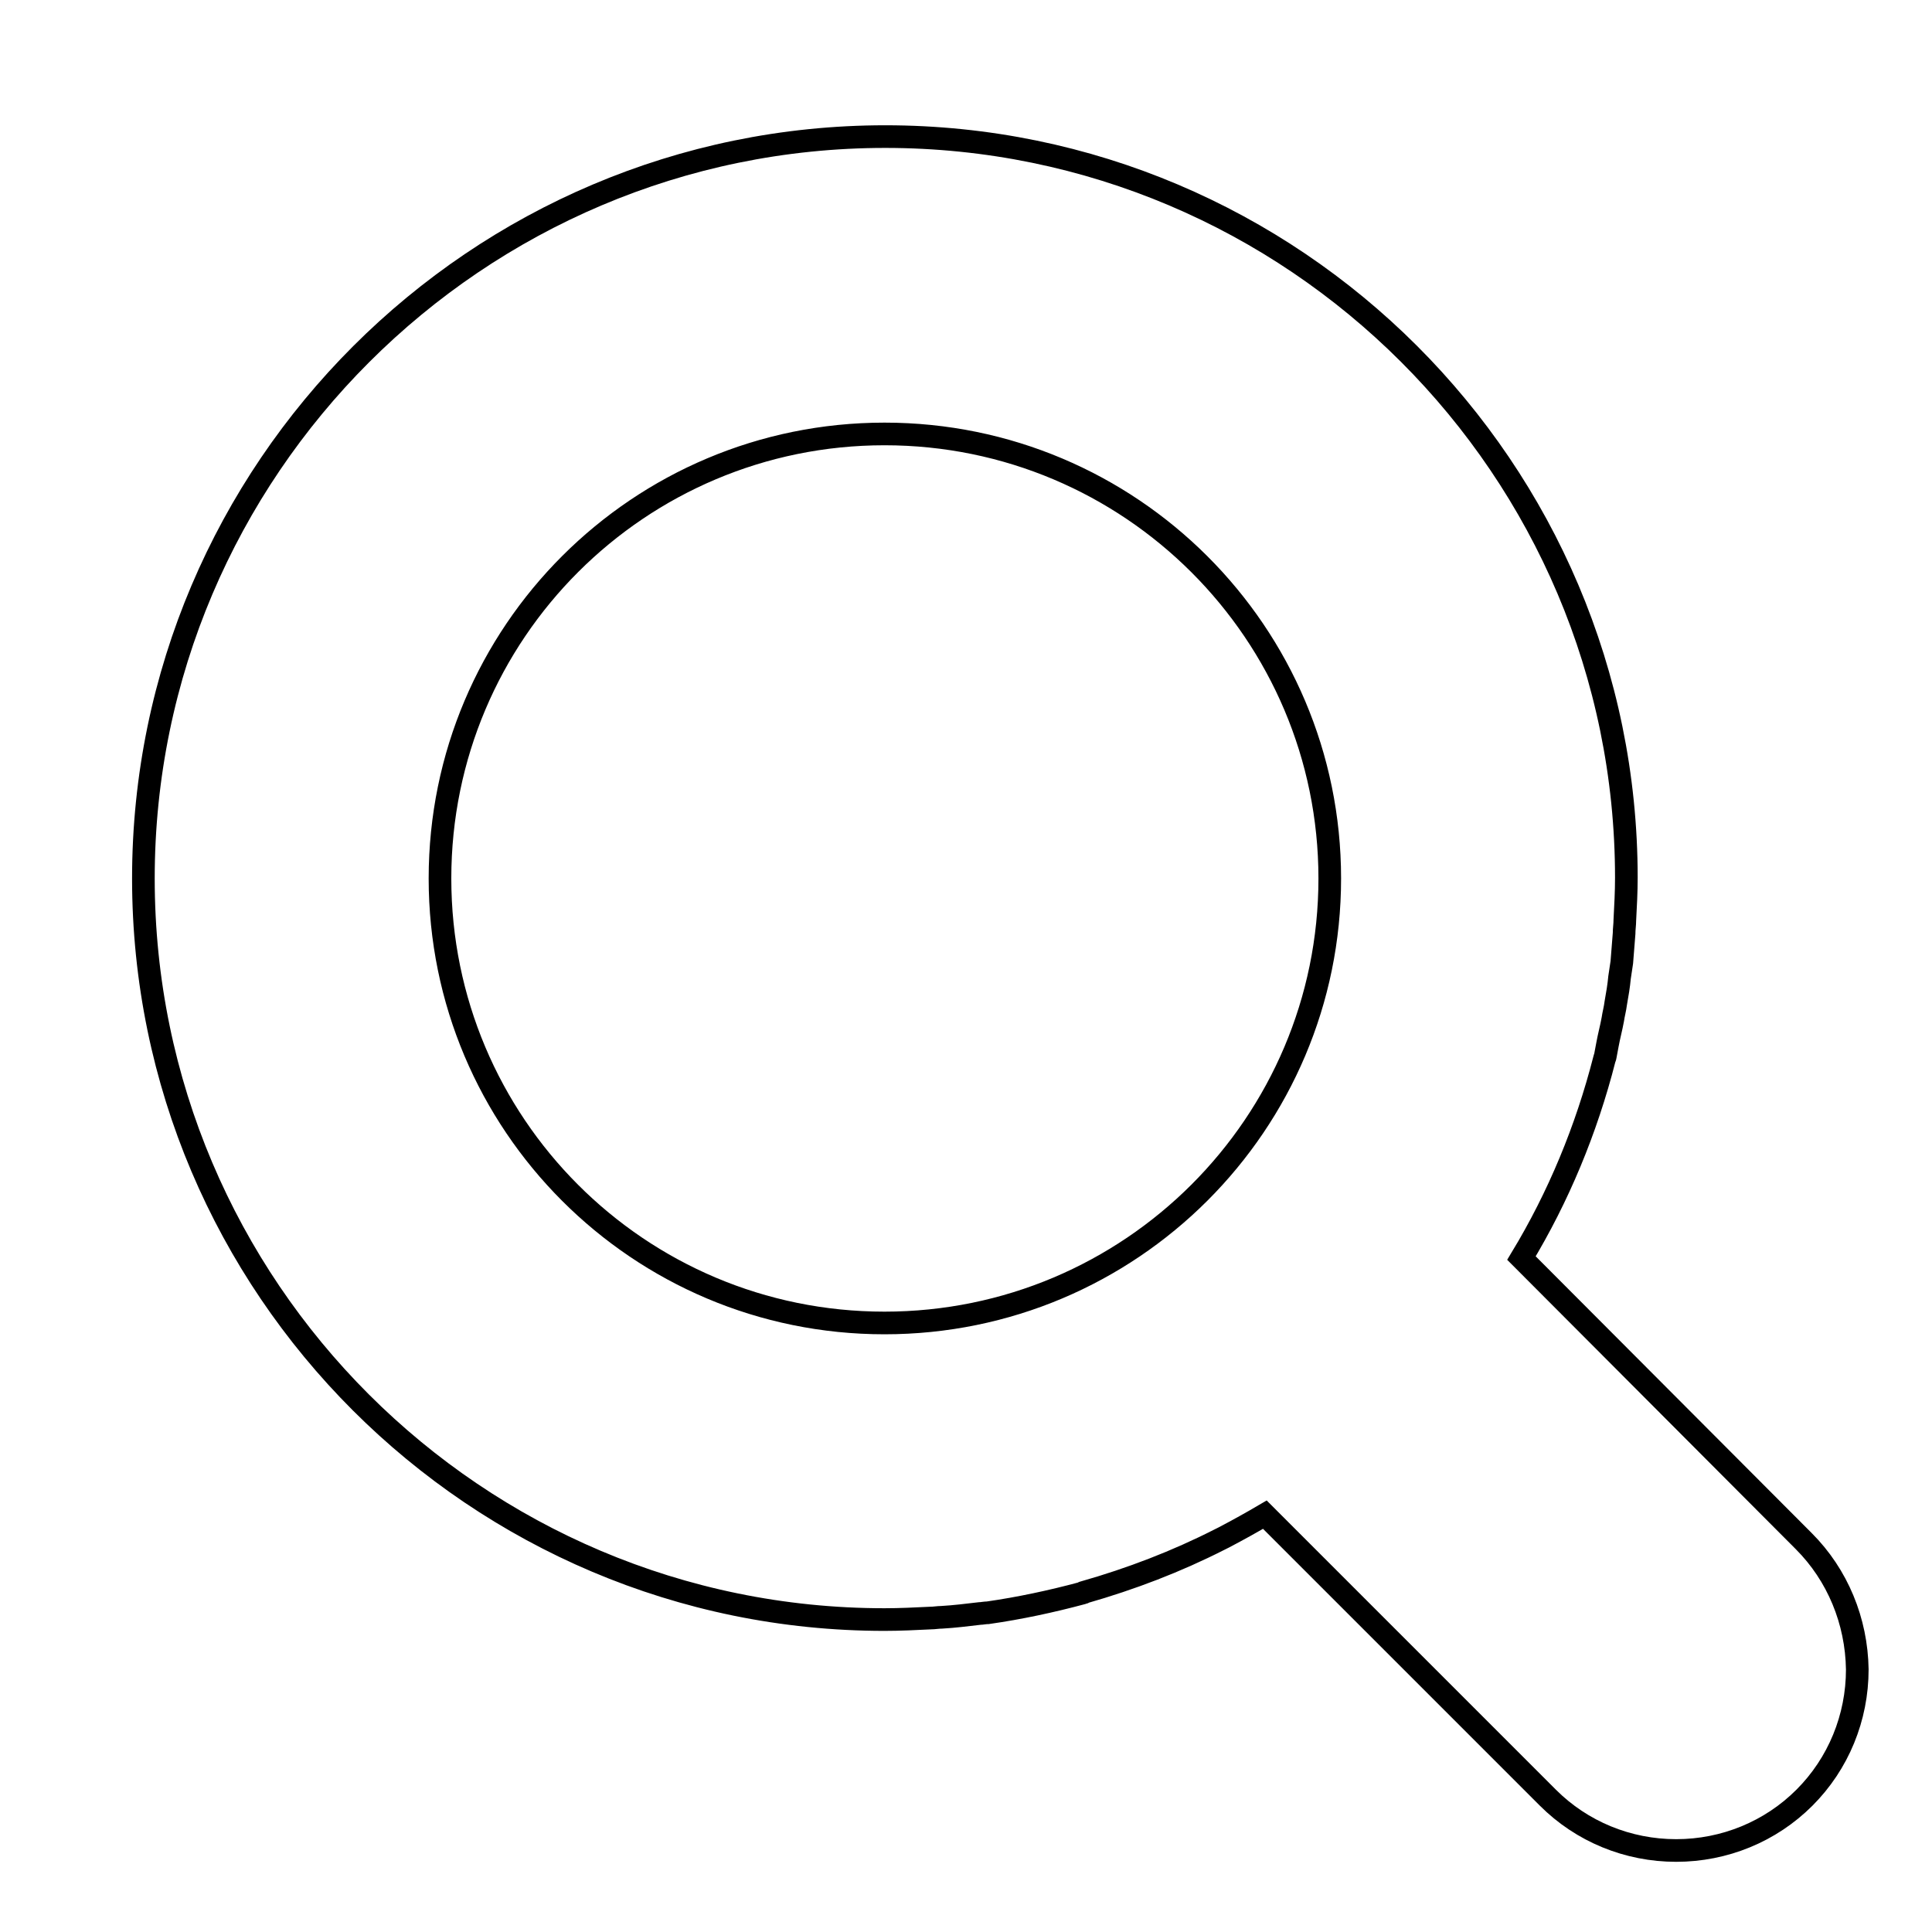 <?xml version="1.0" encoding="utf-8"?>
<!-- Svg Vector Icons : http://www.onlinewebfonts.com/icon -->
<!DOCTYPE svg PUBLIC "-//W3C//DTD SVG 1.1//EN" "http://www.w3.org/Graphics/SVG/1.1/DTD/svg11.dtd">
<svg version="1.1" xmlns="http://www.w3.org/2000/svg" xmlns:xlink="http://www.w3.org/1999/xlink" x="0px" y="0px" viewBox="0 0 256 256" enable-background="new 0 0 256 256" xml:space="preserve">
<g><g><path stroke-width="3" fill-opacity="0" stroke="#000000"  d="M10,10.8"/><path stroke-width="3" fill-opacity="0" stroke="#000000"  d="M239,204.2l-37.4-37.5c4.9-8.1,8.6-17,11-26.4c0-0.1,0.1-0.2,0.1-0.3c0.1-0.5,0.2-1.1,0.3-1.6c0.2-1.1,0.5-2.2,0.7-3.3c0.1-0.7,0.3-1.4,0.4-2.2c0.2-1.1,0.4-2.3,0.5-3.4c0.1-0.7,0.2-1.4,0.3-2c0.1-1.3,0.2-2.5,0.3-3.8c0-0.6,0.1-1.2,0.1-1.8c0.1-1.9,0.2-3.7,0.2-5.6c0-54.2-44.1-98.2-98.2-98.2S19,62.2,19,116.4c0,54.2,44.1,98.2,98.2,98.2c2,0,4.1-0.1,6.1-0.2c0.5,0,1-0.1,1.5-0.1c1.7-0.1,3.3-0.3,5-0.5c0.3,0,0.7-0.1,1.1-0.1c4.2-0.6,8.4-1.5,12.5-2.6c0.1,0,0.1,0,0.2-0.1c6.3-1.8,12.3-4.1,18-7c0.2-0.1,0.4-0.2,0.6-0.3c1.9-1,3.7-2,5.4-3l0,0l37.5,37.5c4.5,4.5,10.6,7,17,7s12.5-2.5,17-7c4.5-4.5,7-10.6,7-17C246,214.8,243.5,208.7,239,204.2L239,204.2z M117.2,175.3c-32.6,0-58.9-26.4-58.9-58.9c0-32.6,26.4-58.9,58.9-58.9c32.6,0,59,26.4,59,58.9C176.2,148.9,149.8,175.3,117.2,175.3L117.2,175.3z"/></g></g>
</svg>